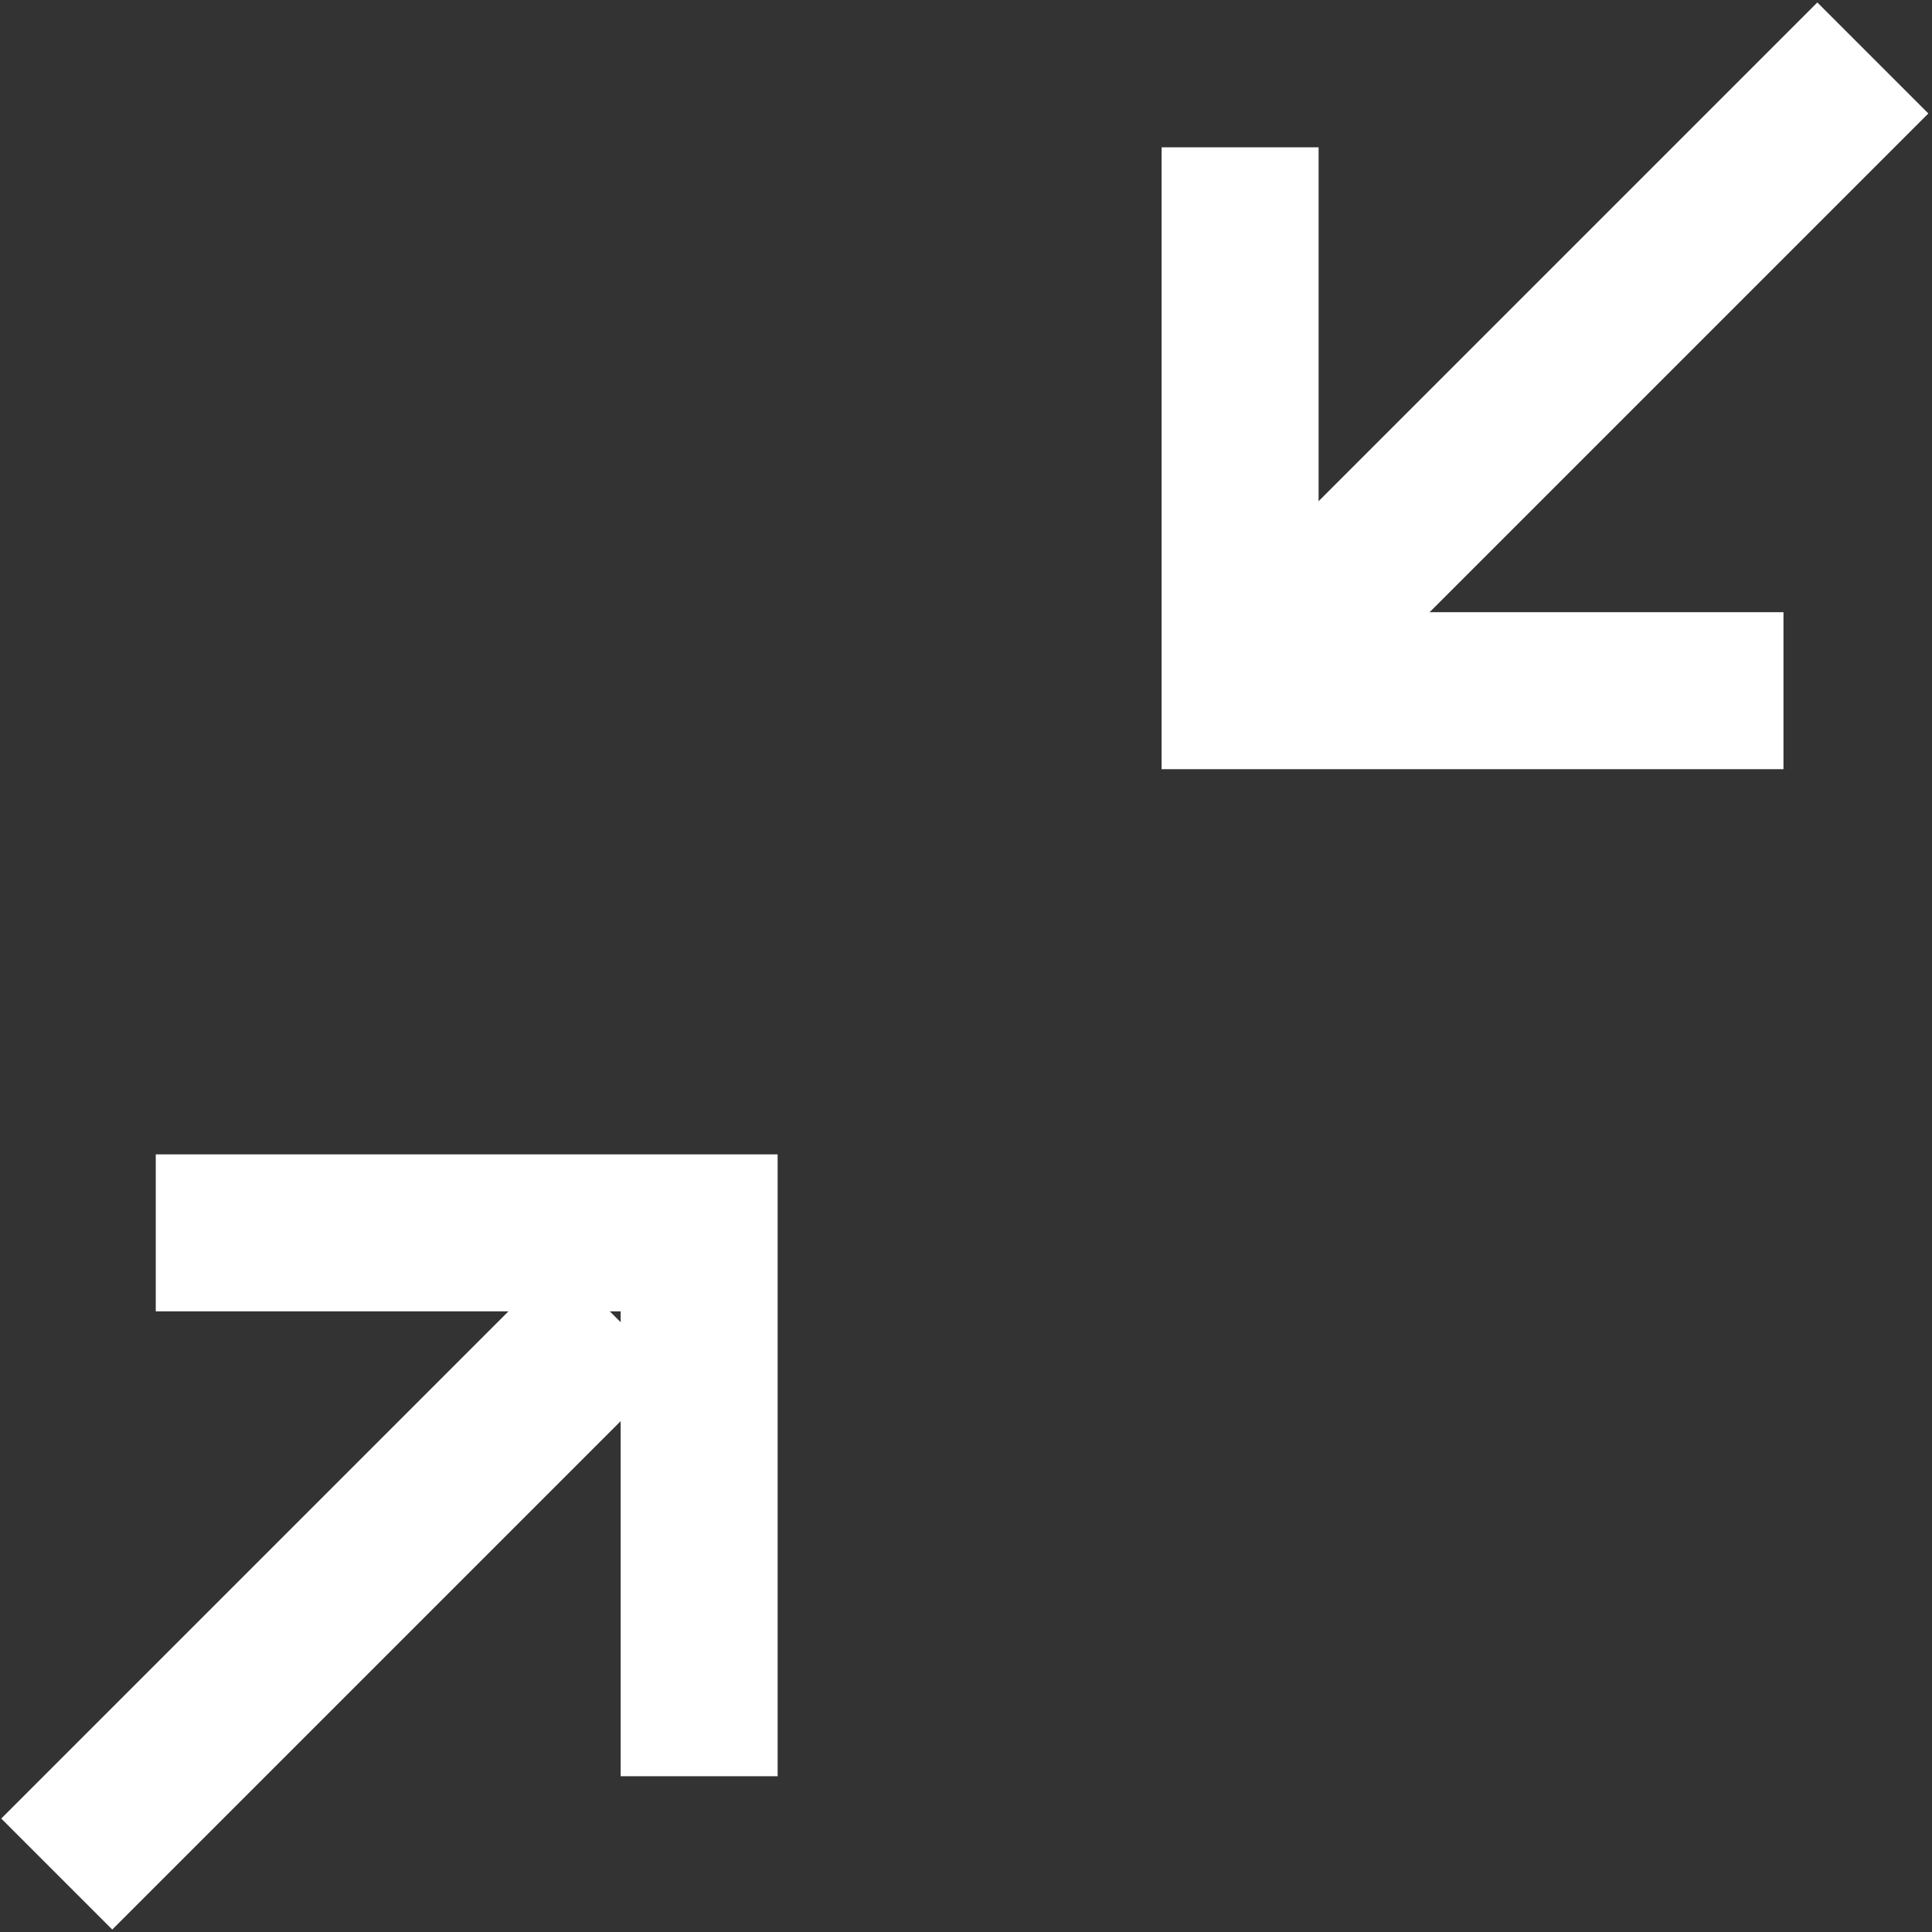 <svg id="shrink" xmlns="http://www.w3.org/2000/svg" viewBox="0 0 16 16"><rect x="0" y="0" width="16" height="16" fill="#333333" stroke="none"/><defs><style>.cls-1{fill:none;stroke:#fff;stroke-miterlimit:10;stroke-width:1.3px;}</style></defs><title>shrink16x16</title><polyline class="cls-1" points="14.77 5.72 10.27 5.72 10.27 1.22"/><polyline class="cls-1" points="1.29 10.21 5.79 10.21 5.79 14.71"/><line class="cls-1" x1="0.47" y1="15.52" x2="5.09" y2="10.9"/><line class="cls-1" x1="10.89" y1="5.1" x2="15.51" y2="0.48"/></svg>